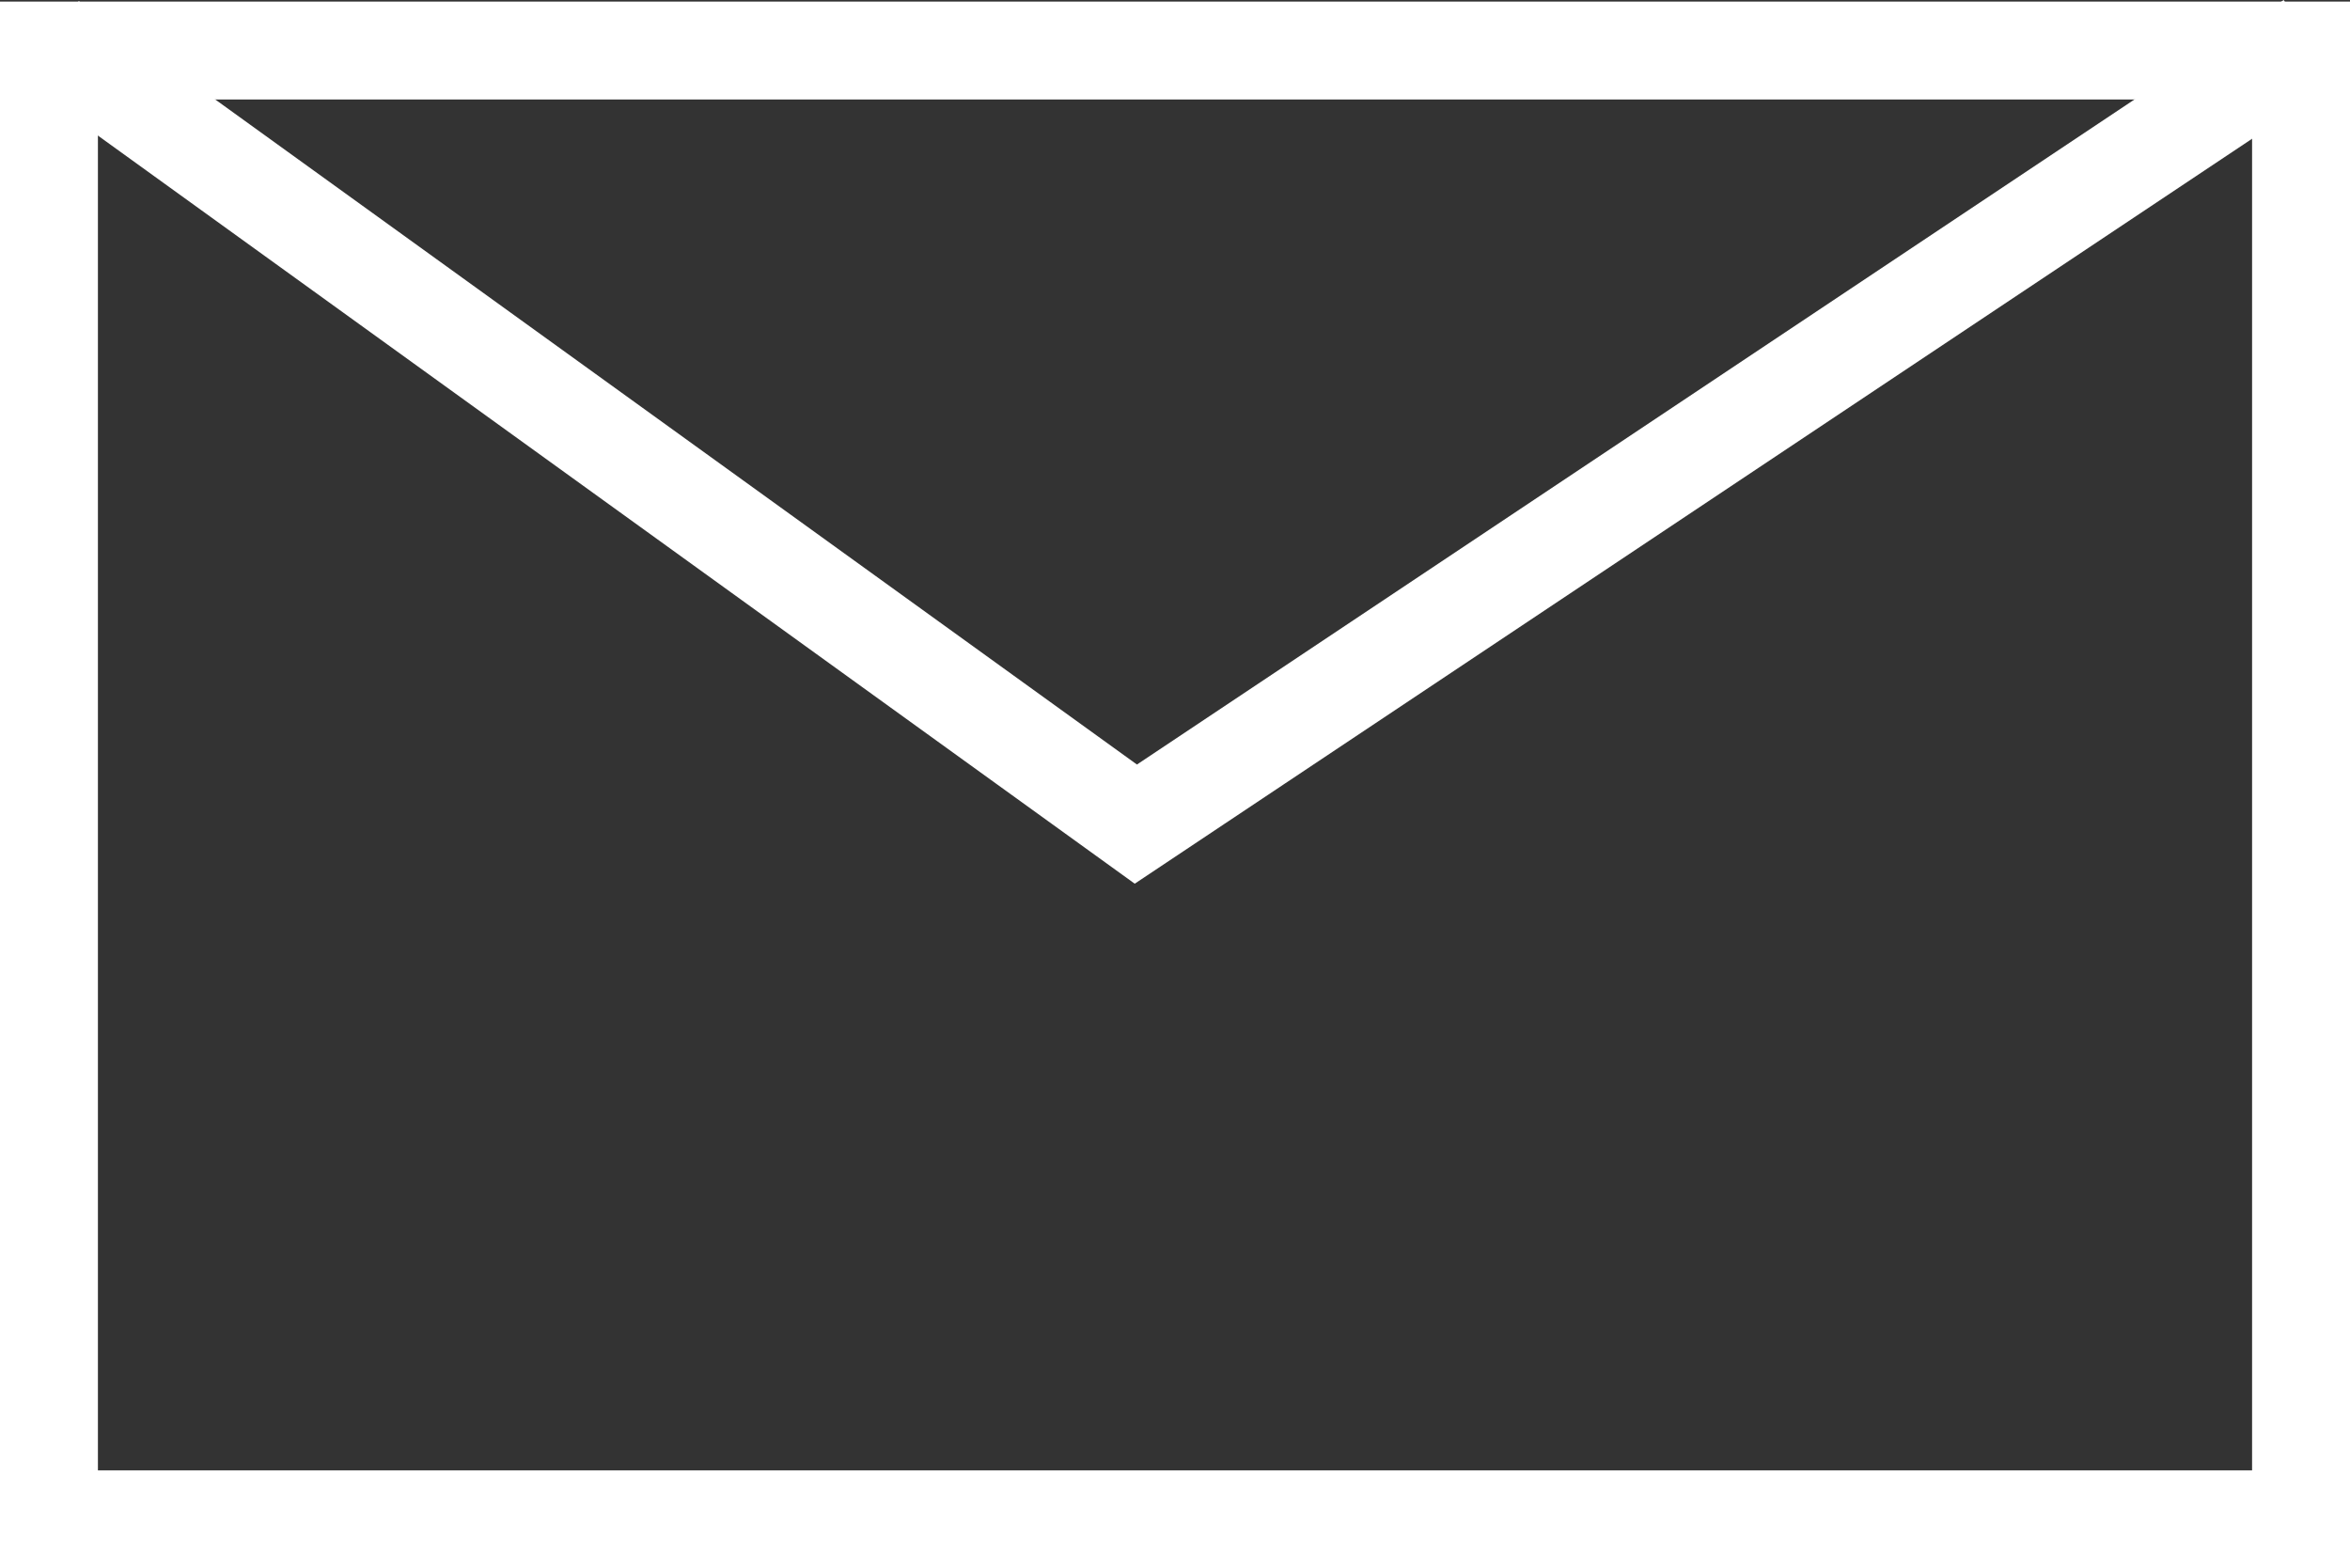 <svg xmlns="http://www.w3.org/2000/svg" width="24" height="16.016" viewBox="0 0 24 16.016">
  <rect x="0" y="0" width="24" height="16.016" fill="#333333" stroke="none"/>
  <g id="グループ_26972" data-name="グループ 26972" transform="translate(-22084 -8095.984)">
    <g id="長方形_22417" data-name="長方形 22417" transform="translate(22084 8096)" fill="none" stroke="#fff" stroke-width="1">
      <rect width="24" height="16" stroke="none"/>
      <rect x="0.5" y="0.5" width="23" height="15" fill="none"/>
    </g>
    <path id="パス_101905" data-name="パス 101905" d="M22107.23,8108.064l-12,8-11.088-8" transform="translate(0.37 -11.664)" fill="none" stroke="#fff" stroke-width="1"/>
  </g>
</svg>
